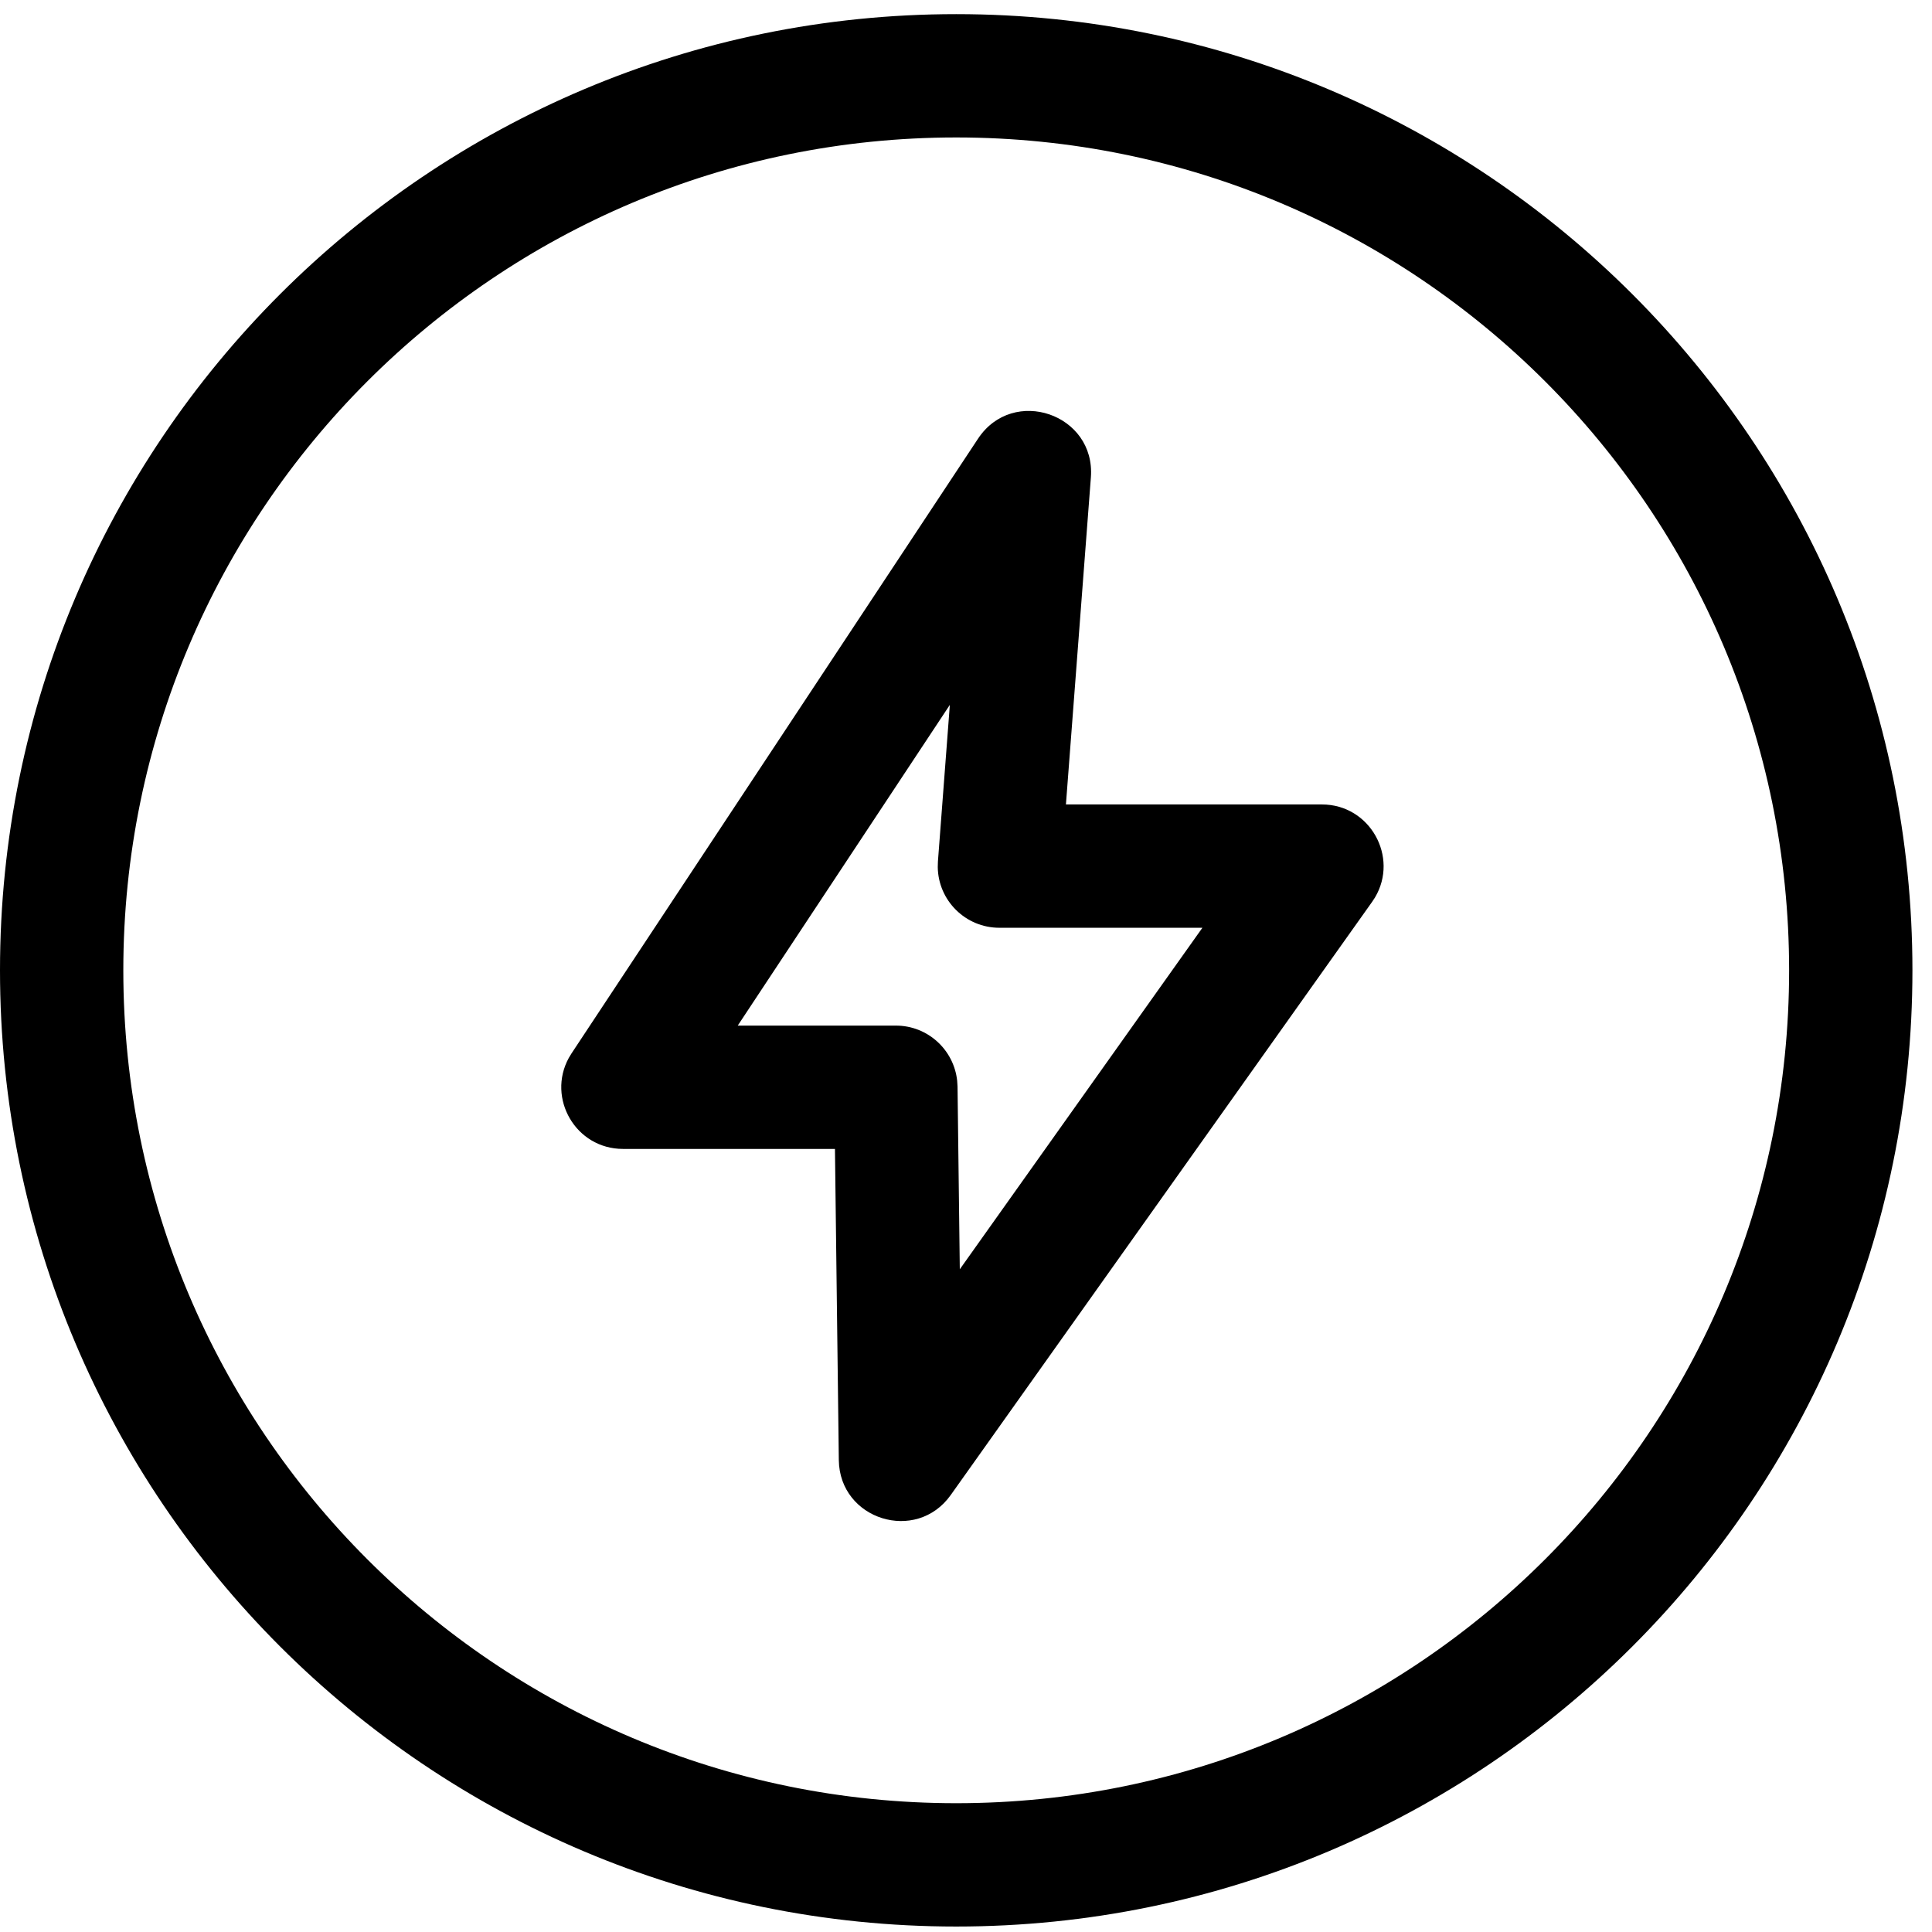<svg xmlns='http://www.w3.org/2000/svg' width='47' height='47' viewBox='0 0 47 47'>
  <g fill='none' fill-rule='evenodd'>
    <g fill='#000000' fill-rule='nonzero'>
      <path d='M841.262 3831.344c12.847 0 23.262 10.414 23.262 23.261s-10.415 23.262-23.262 23.262c-12.847 0-23.262-10.415-23.262-23.262 0-12.847 10.415-23.261 23.262-23.261zm0 3c-11.19 0-20.262 9.071-20.262 20.261s9.072 20.262 20.262 20.262c11.19 0 20.262-9.072 20.262-20.262 0-11.19-9.072-20.261-20.262-20.261zm.53 7.329c.852-1.29 2.864-.601 2.746.941l-.607 7.956h6.226c1.174 0 1.877 1.28 1.293 2.262l-.07.107-10.251 14.43c-.84 1.183-2.705.601-2.723-.85l-.094-7.569h-5.155c-1.152 0-1.857-1.232-1.32-2.214l.068-.112zm-.684 6.473l-5.161 7.804h3.847c.773 0 1.41.586 1.491 1.34l.009.142.055 4.446 5.902-8.308h-4.938c-.828 0-1.49-.666-1.5-1.477l.004-.136.29-3.811z' transform='translate(-818 -3831)'/>
    </g>
  </g>
</svg>